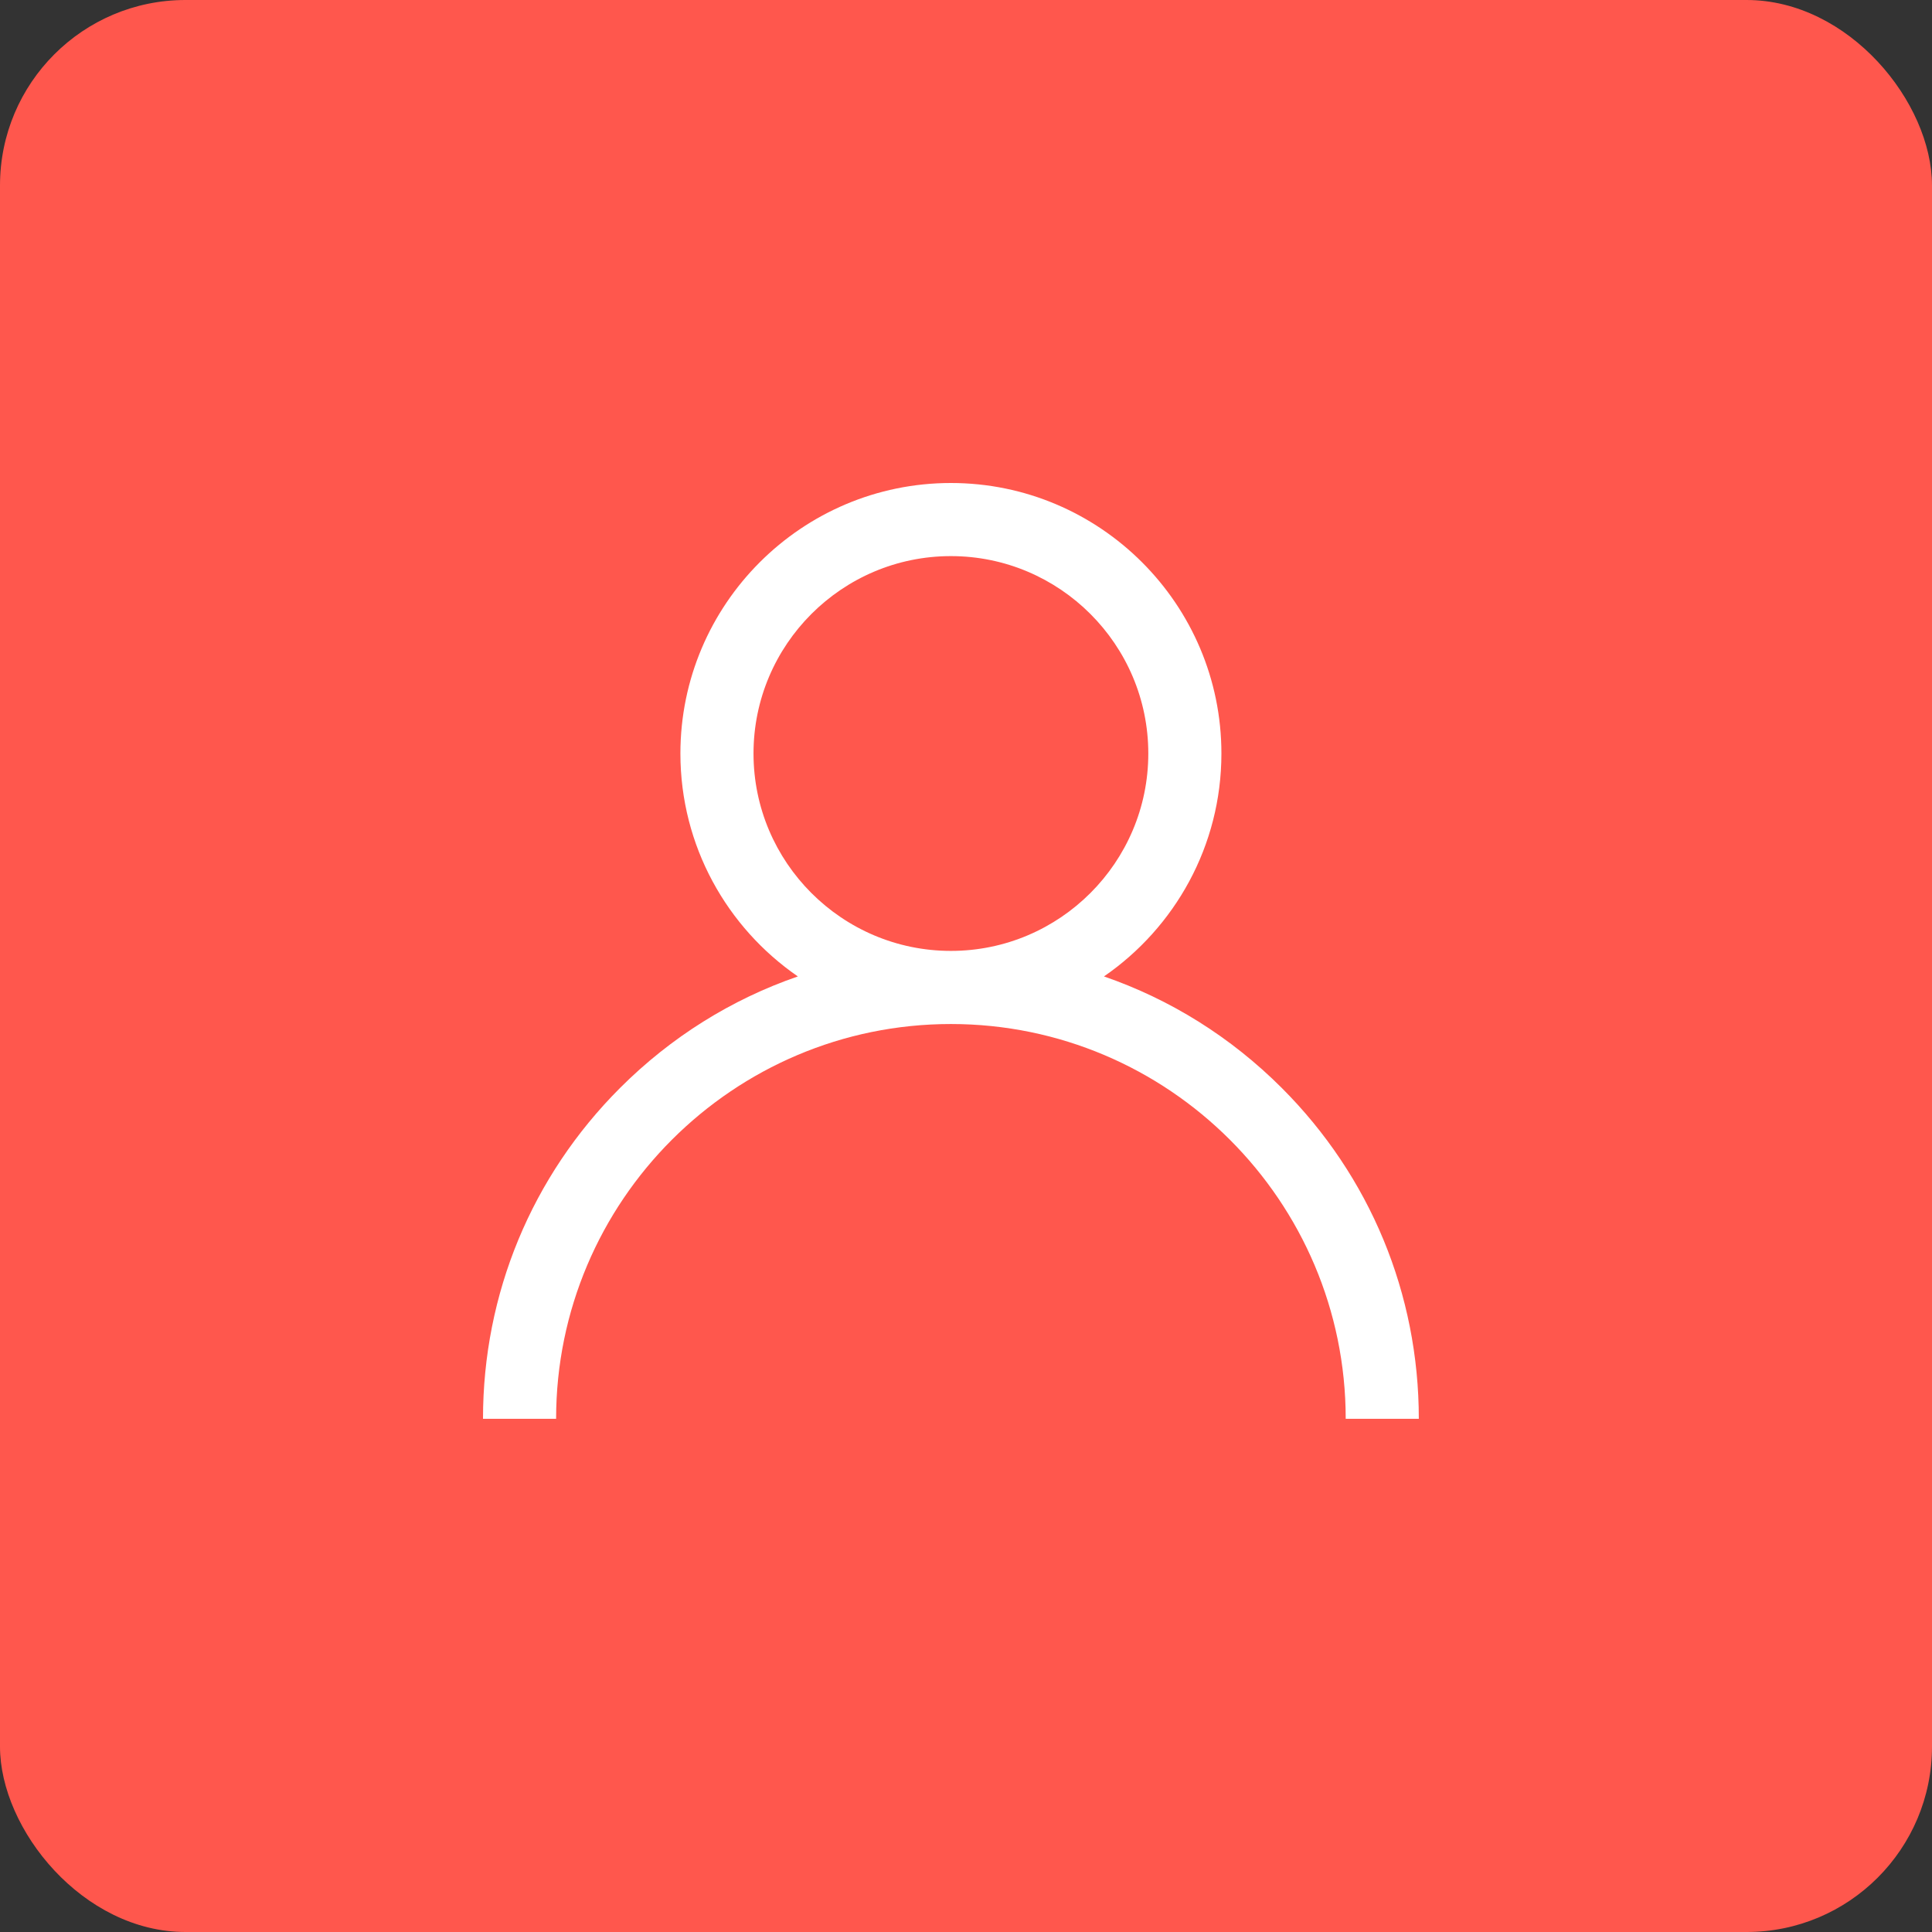 <?xml version="1.0" encoding="UTF-8"?> <svg xmlns="http://www.w3.org/2000/svg" width="125" height="125" viewBox="0 0 125 125" fill="none"><rect x="0" y="0" width="125" height="125" fill="#333333" stroke="none"/> <rect width="125" height="125" rx="12" fill="#FF574D"></rect> <g clip-path="url(#clip0_4:276)"> <path d="M82.93 70.39C79.633 67.093 75.708 64.652 71.426 63.175C76.012 60.016 79.025 54.729 79.025 48.752C79.025 39.101 71.174 31.25 61.523 31.25C51.873 31.25 44.022 39.101 44.022 48.752C44.022 54.729 47.035 60.016 51.621 63.175C47.339 64.652 43.414 67.093 40.117 70.39C34.399 76.108 31.25 83.711 31.25 91.797H35.98C35.98 77.712 47.439 66.254 61.523 66.254C75.608 66.254 87.067 77.712 87.067 91.797H91.797C91.797 83.711 88.648 76.108 82.93 70.39ZM61.523 61.523C54.481 61.523 48.752 55.794 48.752 48.752C48.752 41.709 54.481 35.98 61.523 35.98C68.566 35.98 74.295 41.709 74.295 48.752C74.295 55.794 68.566 61.523 61.523 61.523Z" fill="white"></path> </g> <defs> <clipPath id="clip0_4:276"> <rect width="60.547" height="60.547" fill="white" transform="translate(31.25 31.25)"></rect> </clipPath> </defs> </svg> 